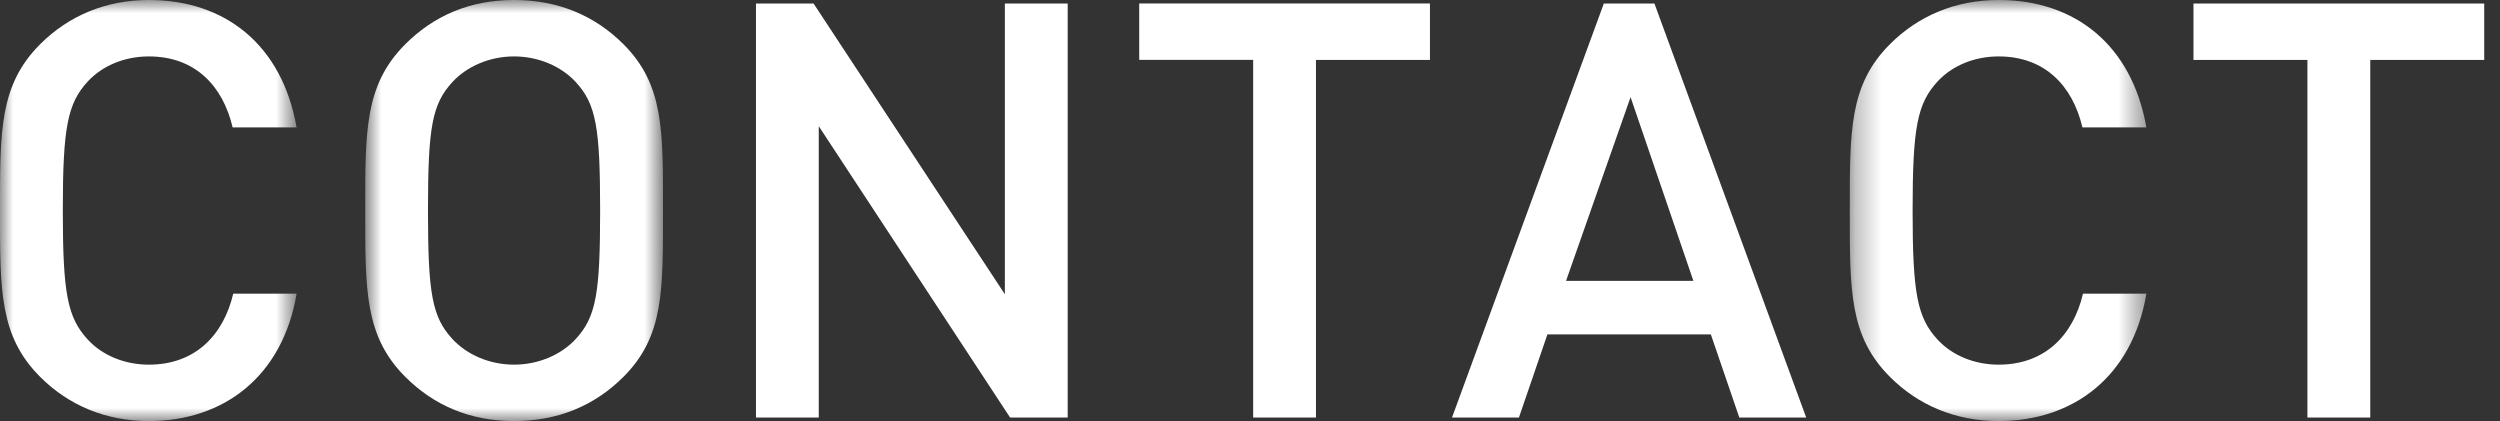 <svg width="95" height="16" viewBox="0 0 95 16" xmlns="http://www.w3.org/2000/svg" xmlns:xlink="http://www.w3.org/1999/xlink"><rect x="0" y="0" width="95" height="16" fill="#333333" stroke="none"/><title>contact</title><defs><path id="a" d="M0 16V0h11.27v16H0z"/><path id="c" d="M.877 0h11.315v16H.877V0z"/><path id="e" d="M.292 0h11.27v16H.292V0z"/></defs><g fill="none" fill-rule="evenodd"><mask id="b" fill="#fff"><use xlink:href="#a"/></mask><path d="M5.658 2.144c1.746 0 2.807 1.105 3.182 2.696h2.43C10.72 1.702 8.554 0 5.659 0c-1.635 0-3.05.597-4.133 1.68C-.022 3.227 0 4.973 0 8c0 3.028-.022 4.774 1.525 6.32C2.608 15.405 4.023 16 5.658 16c2.85 0 5.083-1.701 5.613-4.84H8.863c-.376 1.592-1.46 2.697-3.205 2.697-.928 0-1.768-.354-2.32-.95-.774-.84-.951-1.746-.951-4.907 0-3.16.177-4.066.95-4.906.553-.596 1.393-.95 2.32-.95" fill="#FFF" mask="url(#b)"/><g transform="translate(13)"><mask id="d" fill="#fff"><use xlink:href="#c"/></mask><path d="M8.877 12.884c-.553.597-1.415.973-2.343.973-.928 0-1.79-.376-2.341-.973-.774-.84-.93-1.724-.93-4.884s.155-4.044.93-4.884c.552-.596 1.413-.972 2.342-.972.928 0 1.79.376 2.342.972.773.84.928 1.724.928 4.884s-.155 4.044-.928 4.884M6.534 0c-1.678 0-3.05.597-4.133 1.68C.856 3.227.878 4.972.878 8c0 3.028-.022 4.774 1.523 6.32C3.486 15.405 4.857 16 6.536 16c1.68 0 3.072-.596 4.155-1.68 1.546-1.546 1.502-3.292 1.502-6.32 0-3.028.044-4.773-1.502-6.32C9.607.597 8.213 0 6.535 0" fill="#FFF" mask="url(#d)"/></g><path fill="#FFF" d="M38.185 11.182L30.915.133h-2.188v15.734h2.386V4.795l7.271 11.072h2.188V.133h-2.387zm5.105-8.906h4.33v13.591h2.387V2.277h4.331V.131H43.29zm16.219 8.398l2.453-6.983 2.387 6.983h-4.84zM60.946.133l-5.77 15.734h2.543l1.083-3.16h6.21l1.082 3.16h2.542L62.868.133h-1.922z"/><g transform="translate(70)"><mask id="f" fill="#fff"><use xlink:href="#e"/></mask><path d="M5.95 2.144c1.745 0 2.806 1.105 3.182 2.696h2.43C11.01 1.702 8.845 0 5.95 0 4.314 0 2.9.597 1.817 1.68.27 3.227.292 4.973.292 8c0 3.028-.022 4.774 1.525 6.32C2.9 15.405 4.314 16 5.95 16c2.851 0 5.083-1.701 5.613-4.84H9.154c-.376 1.592-1.459 2.697-3.205 2.697-.928 0-1.768-.354-2.32-.95-.773-.84-.95-1.746-.95-4.907 0-3.16.177-4.066.95-4.906.552-.596 1.392-.95 2.32-.95" fill="#FFF" mask="url(#f)"/></g><path fill="#FFF" d="M83.352.133v2.144h4.33v13.59h2.388V2.277h4.33V.133z"/></g></svg>